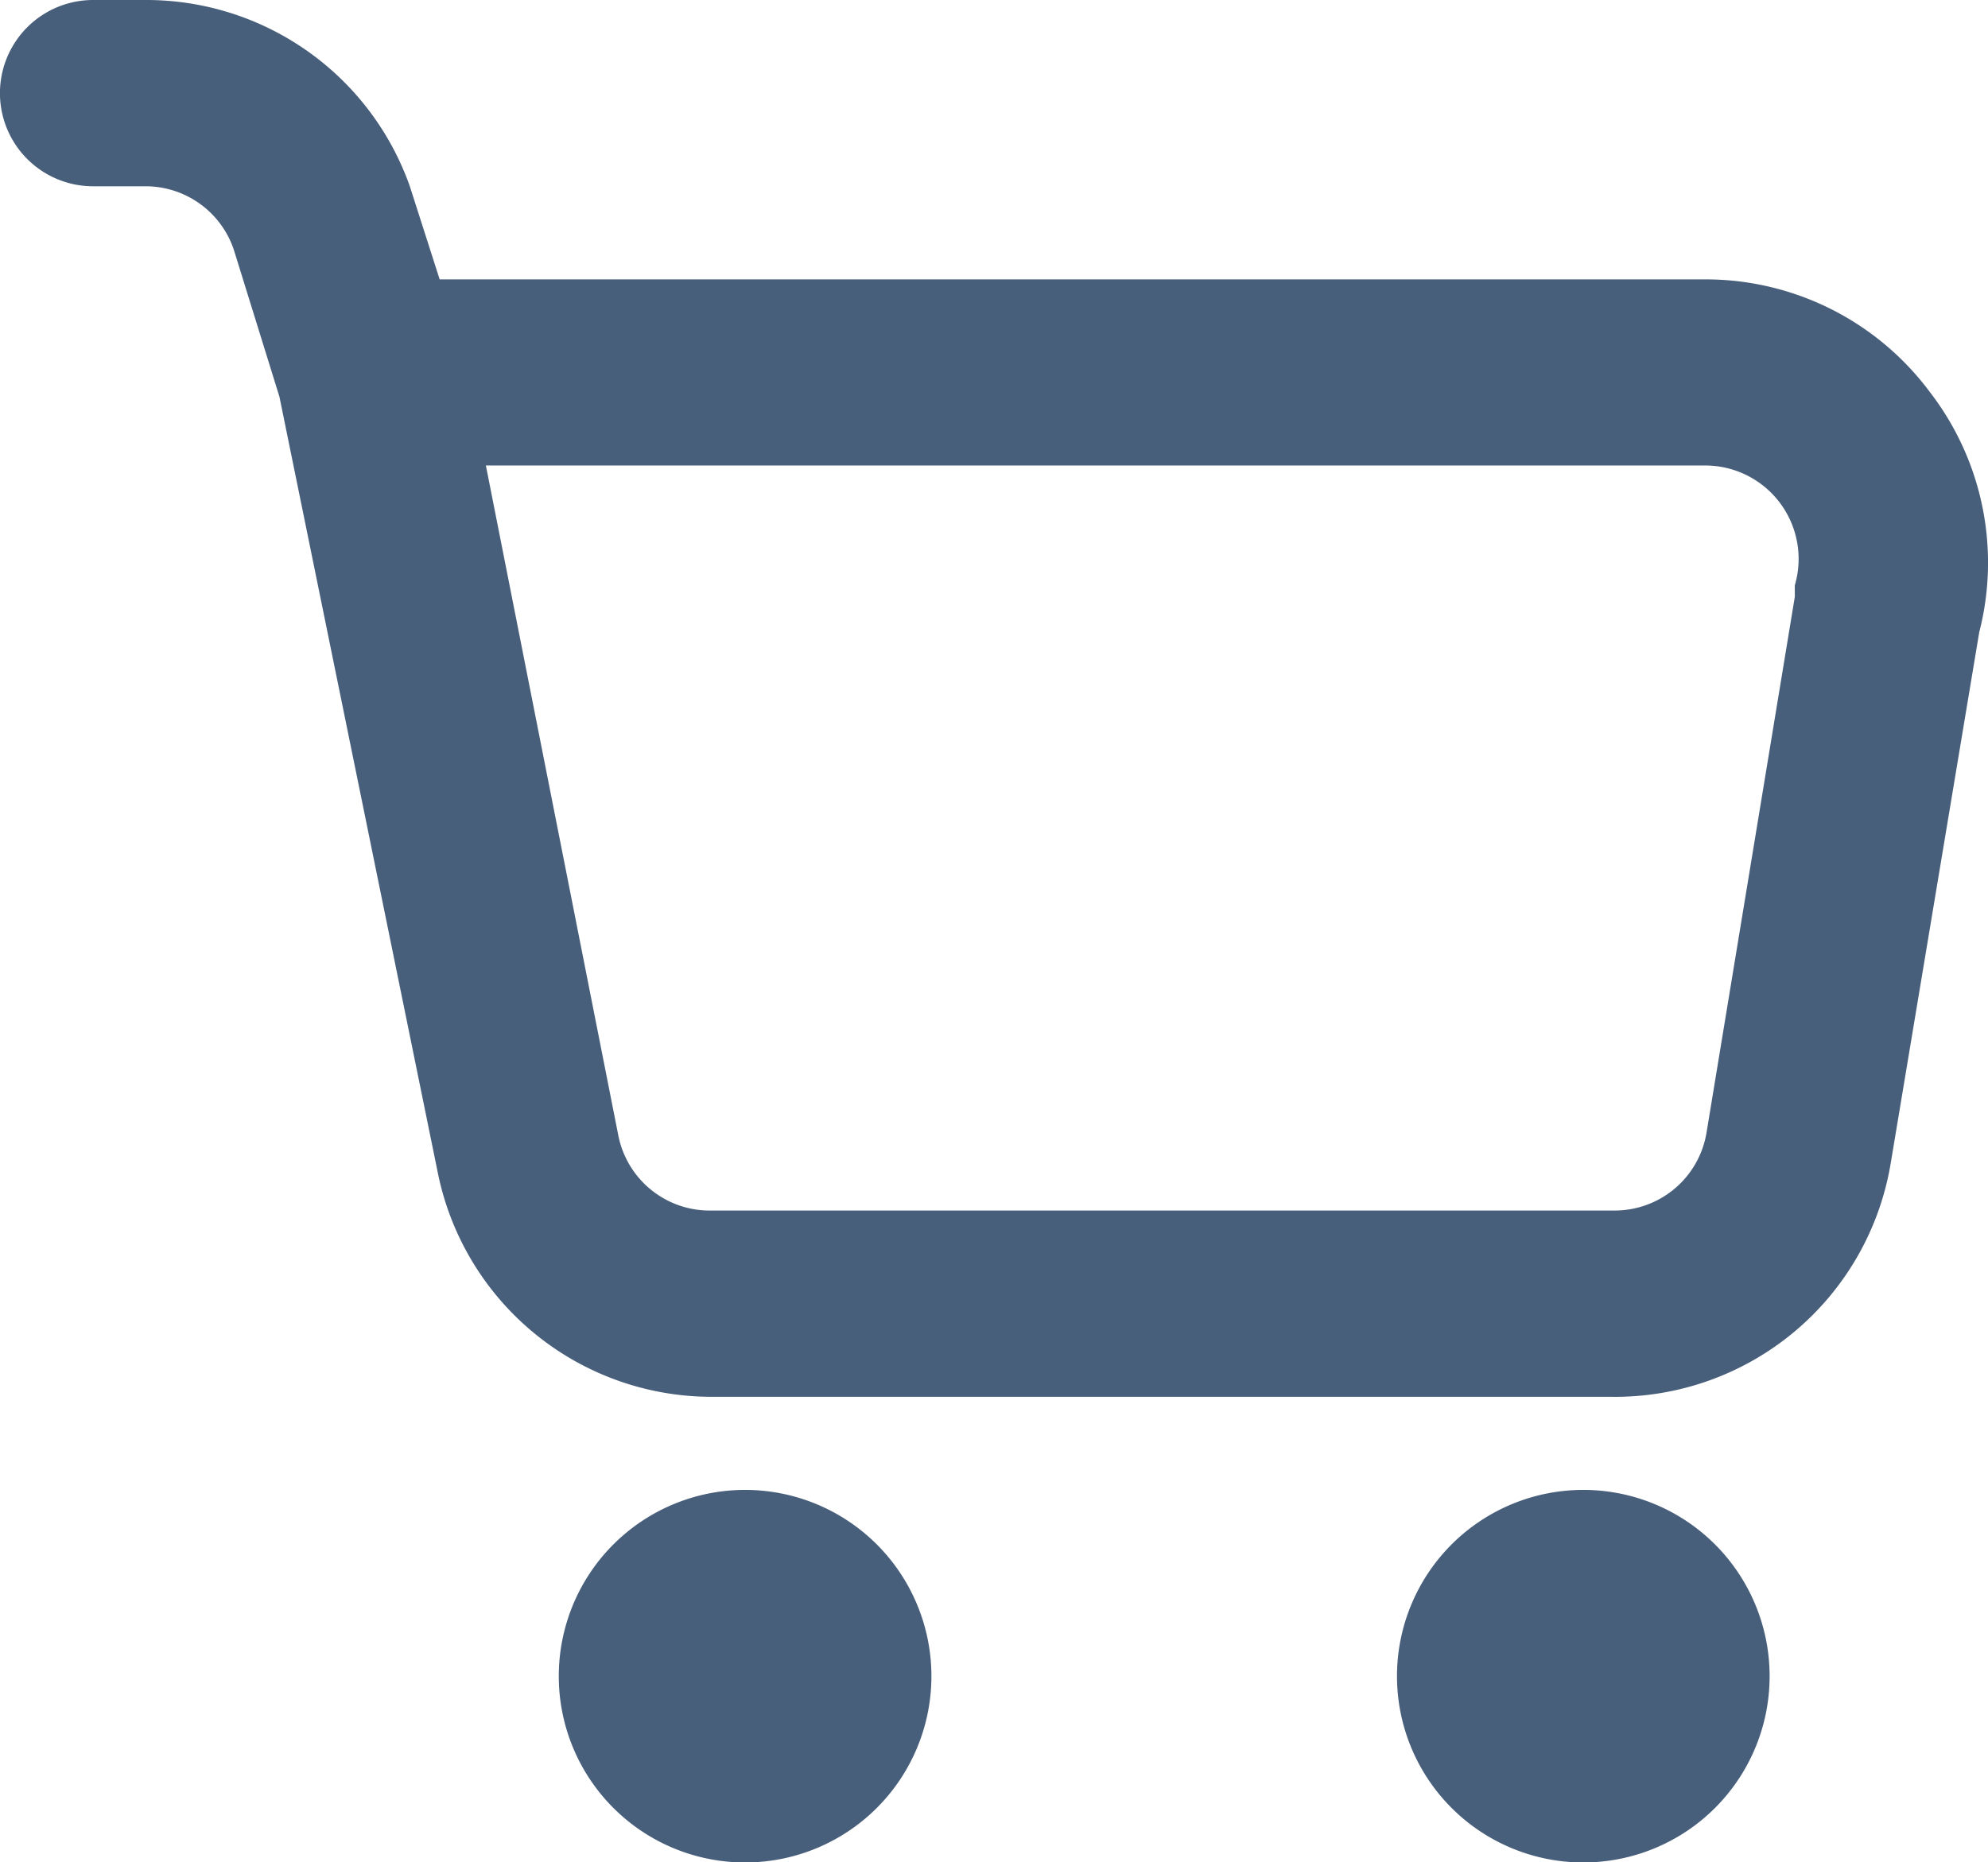 <svg xmlns="http://www.w3.org/2000/svg" width="23.997" height="22.485" viewBox="0 0 23.997 22.485">
  <path id="Layer_19" data-name="Layer 19" d="M24.295,6.733a3.373,3.373,0,0,0-2.709-1.36H6.307l-.36-1.124A3.373,3.373,0,0,0,2.754,2h-.63a1.124,1.124,0,1,0,0,2.249h.63a1.124,1.124,0,0,1,1.068.765l.551,1.776,1.911,9.365a3.373,3.373,0,0,0,3.305,2.709H20.45a3.373,3.373,0,0,0,3.373-2.822l1.068-6.408A3.373,3.373,0,0,0,24.295,6.733Zm-1.63,2.338v.135L21.6,15.671a1.124,1.124,0,0,1-1.124.944H9.589a1.124,1.124,0,0,1-1.124-.9l-1.6-8.095H21.585a1.128,1.128,0,0,1,1.079,1.45ZM12.243,22.237a2.249,2.249,0,1,1-2.249-2.249A2.249,2.249,0,0,1,12.243,22.237Zm10.118,0a2.249,2.249,0,1,1-2.249-2.249A2.249,2.249,0,0,1,22.361,22.237Z" transform="translate(-1 -2)" fill="#485f7b"/>
</svg>
